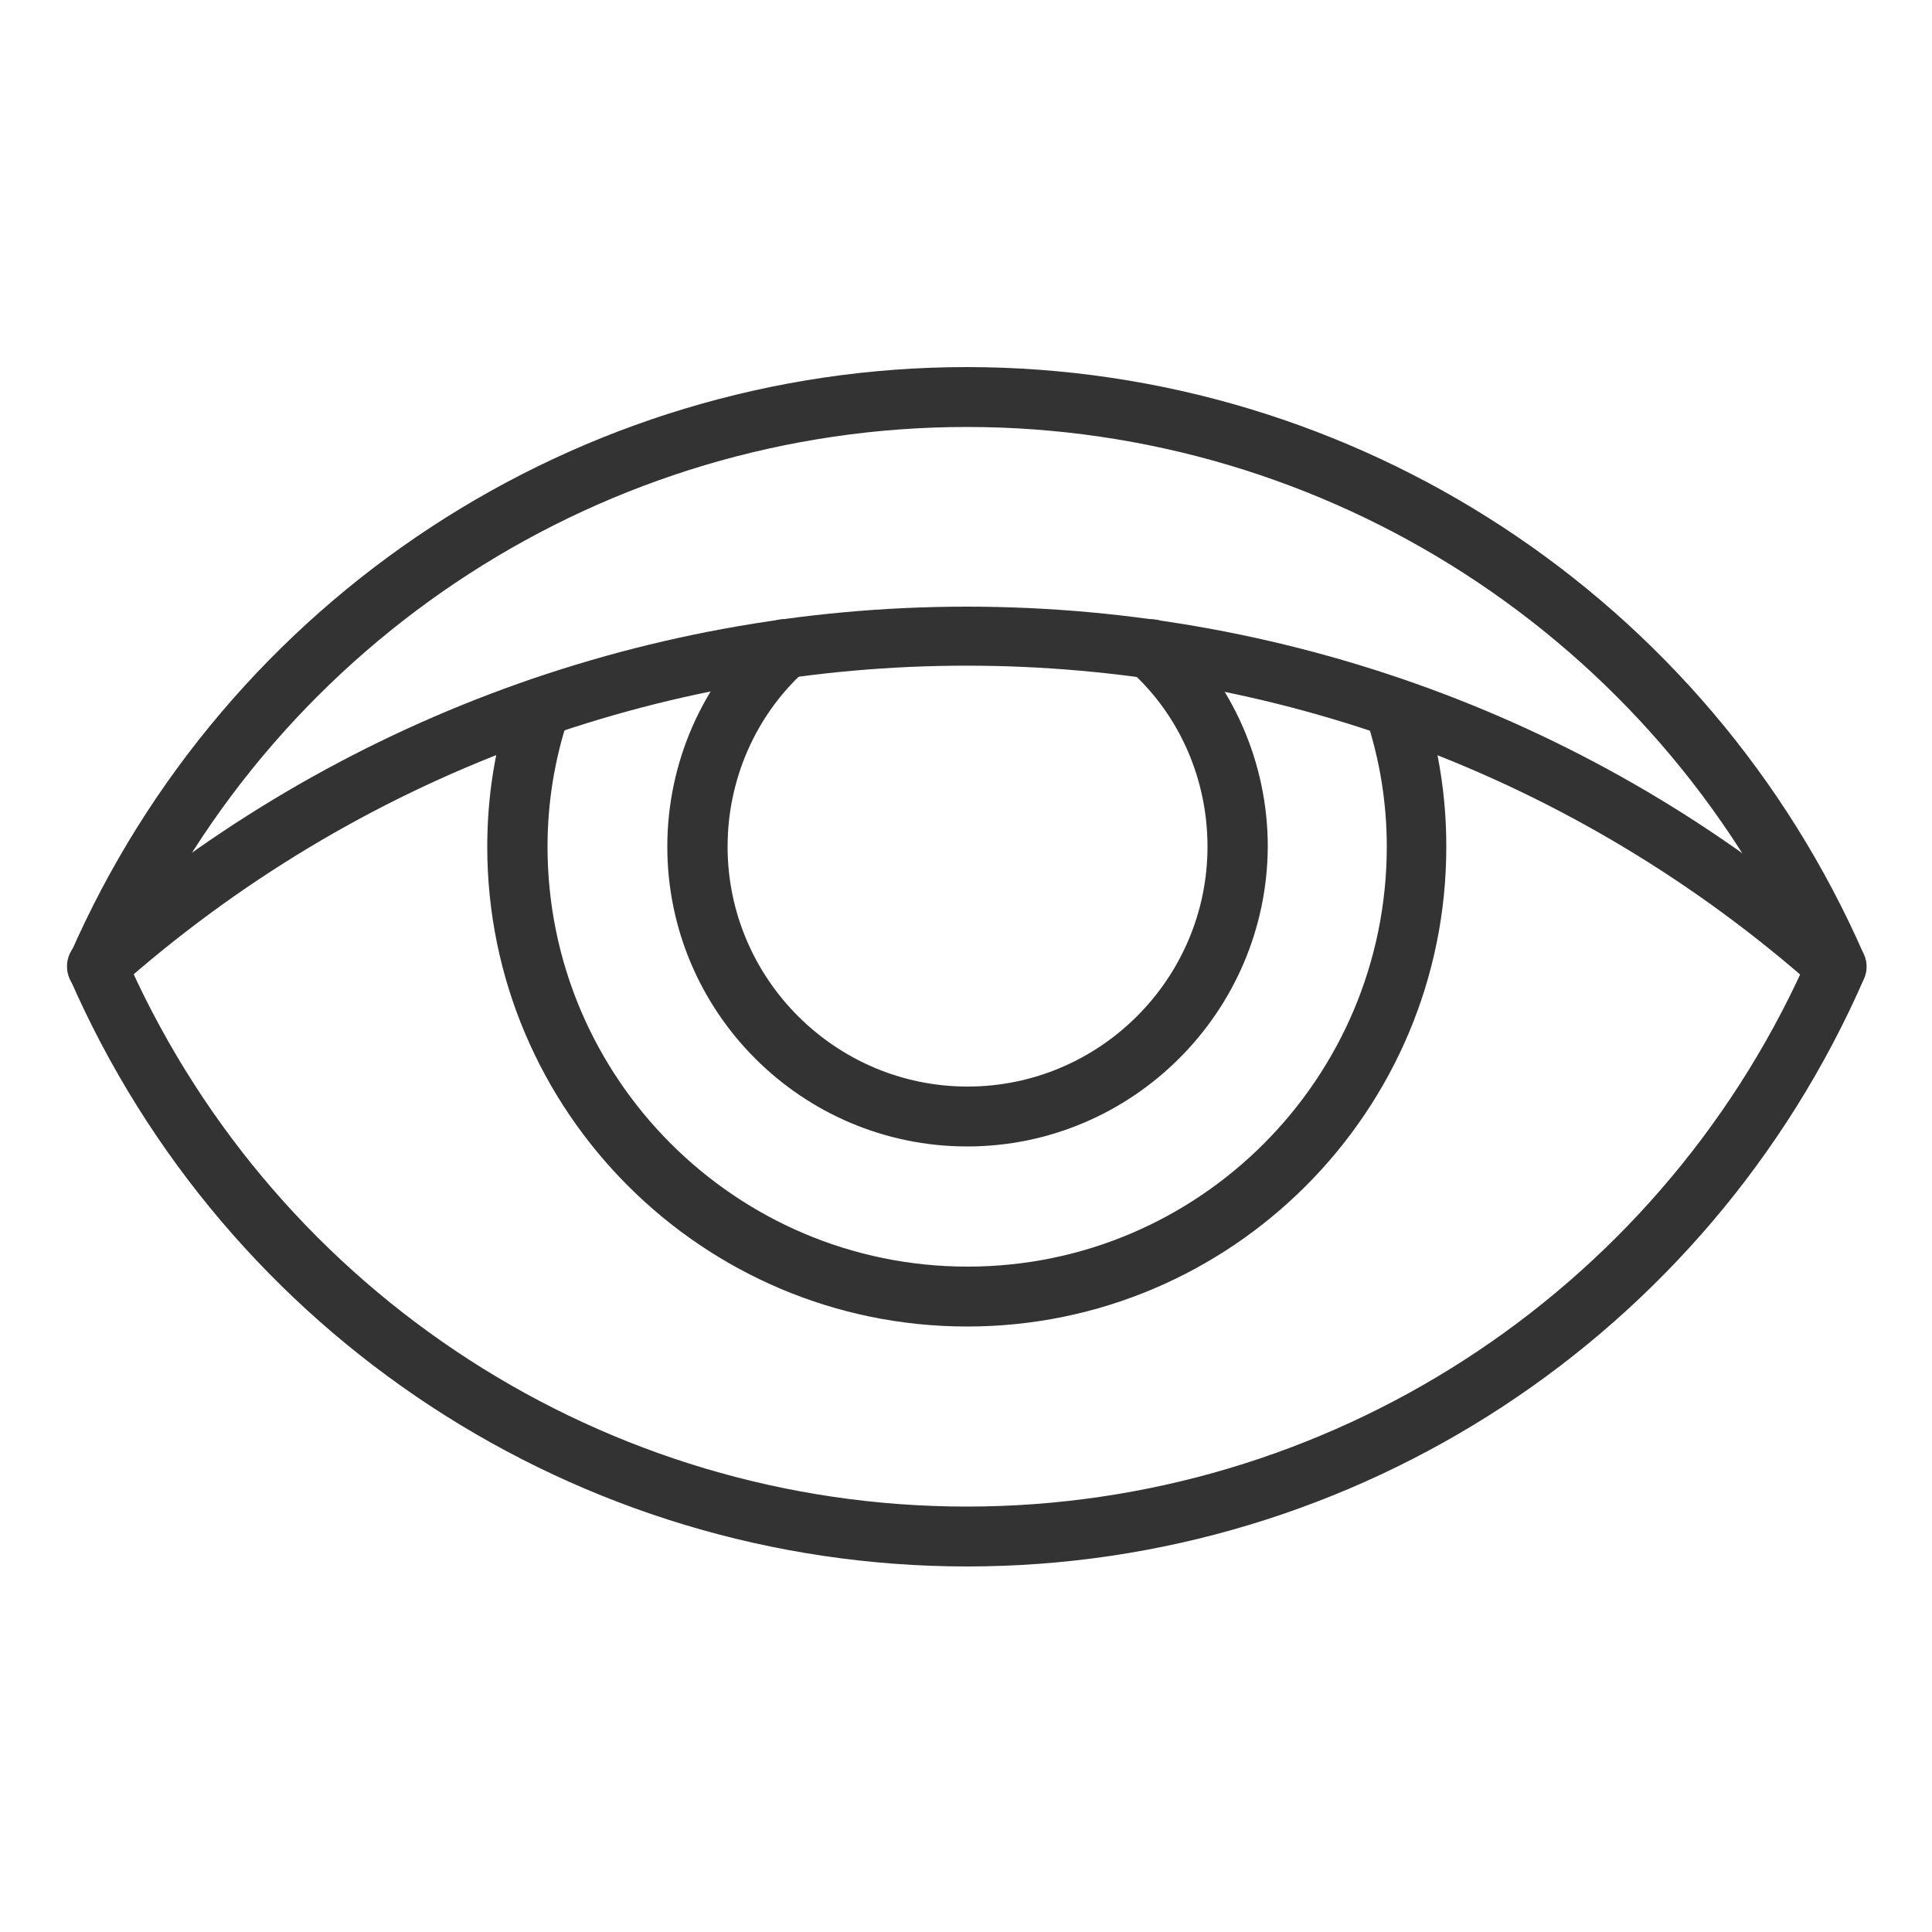 <?xml version="1.0" encoding="utf-8"?>
<!-- Generator: Adobe Illustrator 28.1.0, SVG Export Plug-In . SVG Version: 6.00 Build 0)  -->
<svg version="1.1" id="Layer_1" xmlns="http://www.w3.org/2000/svg" xmlns:xlink="http://www.w3.org/1999/xlink" x="0px" y="0px"
	 viewBox="0 0 500 500" style="enable-background:new 0 0 500 500;" xml:space="preserve">
<style type="text/css">
	.st0{fill:#333333;}
</style>
<g>
	<g>
		<path class="st0" d="M250.3,405.4L250.3,405.4c-100.7,0-191.8-59.7-232.2-152.1c-0.9-2-0.9-4.2,0-6.2
			C58.5,154.7,149.6,95,250.2,95c100.7,0,191.8,59.7,232.2,152.1c0.9,2,0.9,4.2,0,6.2C442,345.7,350.9,405.4,250.3,405.4z
			 M33.7,250.2c38.6,85,123.2,139.7,216.5,139.7v7.8l0-7.8c93.3,0,178-54.7,216.6-139.7c-38.6-85-123.2-139.7-216.6-139.7
			C156.9,110.5,72.3,165.2,33.7,250.2z"/>
	</g>
	<g>
		<path class="st0" d="M250.3,343.3c-68.5,0-124.2-55.7-124.2-124.2c0-12.9,2-25.6,6.1-37.9c0.9-3.2,3.9-5.7,7.5-5.7
			c4.3,0,7.8,3.4,7.8,7.7c0,0.8-0.1,1.8-0.4,2.6c-3.6,10.8-5.4,22-5.4,33.3c0,59.9,48.7,108.7,108.7,108.7S358.9,279,358.9,219.1
			c0-11.3-1.8-22.5-5.4-33.3c-1.3-4.1,0.9-8.5,4.9-9.8c4.1-1.3,8.5,0.9,9.8,4.9c4.1,12.4,6.1,25.2,6.1,38.1
			C374.4,287.6,318.7,343.3,250.3,343.3z"/>
	</g>
	<g>
		<path class="st0" d="M250.3,296.7c-42.8,0-77.6-34.8-77.6-77.6c0-21.7,9.1-42.4,24.9-56.8c3.2-2.9,8.1-2.7,11,0.5
			c2.9,3.2,2.7,8.1-0.5,11c-12.6,11.5-19.8,28-19.8,45.3c0,34.2,27.9,62.1,62.1,62.1s62.1-27.9,62.1-62.1c0-17.4-7.2-33.9-19.8-45.3
			c-3.2-2.9-3.4-7.8-0.5-11c2.9-3.2,7.8-3.4,11-0.5c15.8,14.4,24.9,35.1,24.9,56.8C327.9,261.9,293,296.7,250.3,296.7z"/>
	</g>
	<g>
		<path class="st0" d="M475.3,257.9c-1.8,0-3.7-0.6-5.2-2c-125.4-111.5-314.5-111.5-439.8,0c-3.2,2.9-8.1,2.6-11-0.6
			c-2.8-3.2-2.6-8.1,0.6-11C83.3,188.1,165.1,157,250.2,157c0,0,0,0,0,0c85.2,0,166.9,31,230.2,87.3c3.2,2.8,3.5,7.8,0.6,11
			C479.6,257.1,477.5,257.9,475.3,257.9z"/>
	</g>
</g>
</svg>
